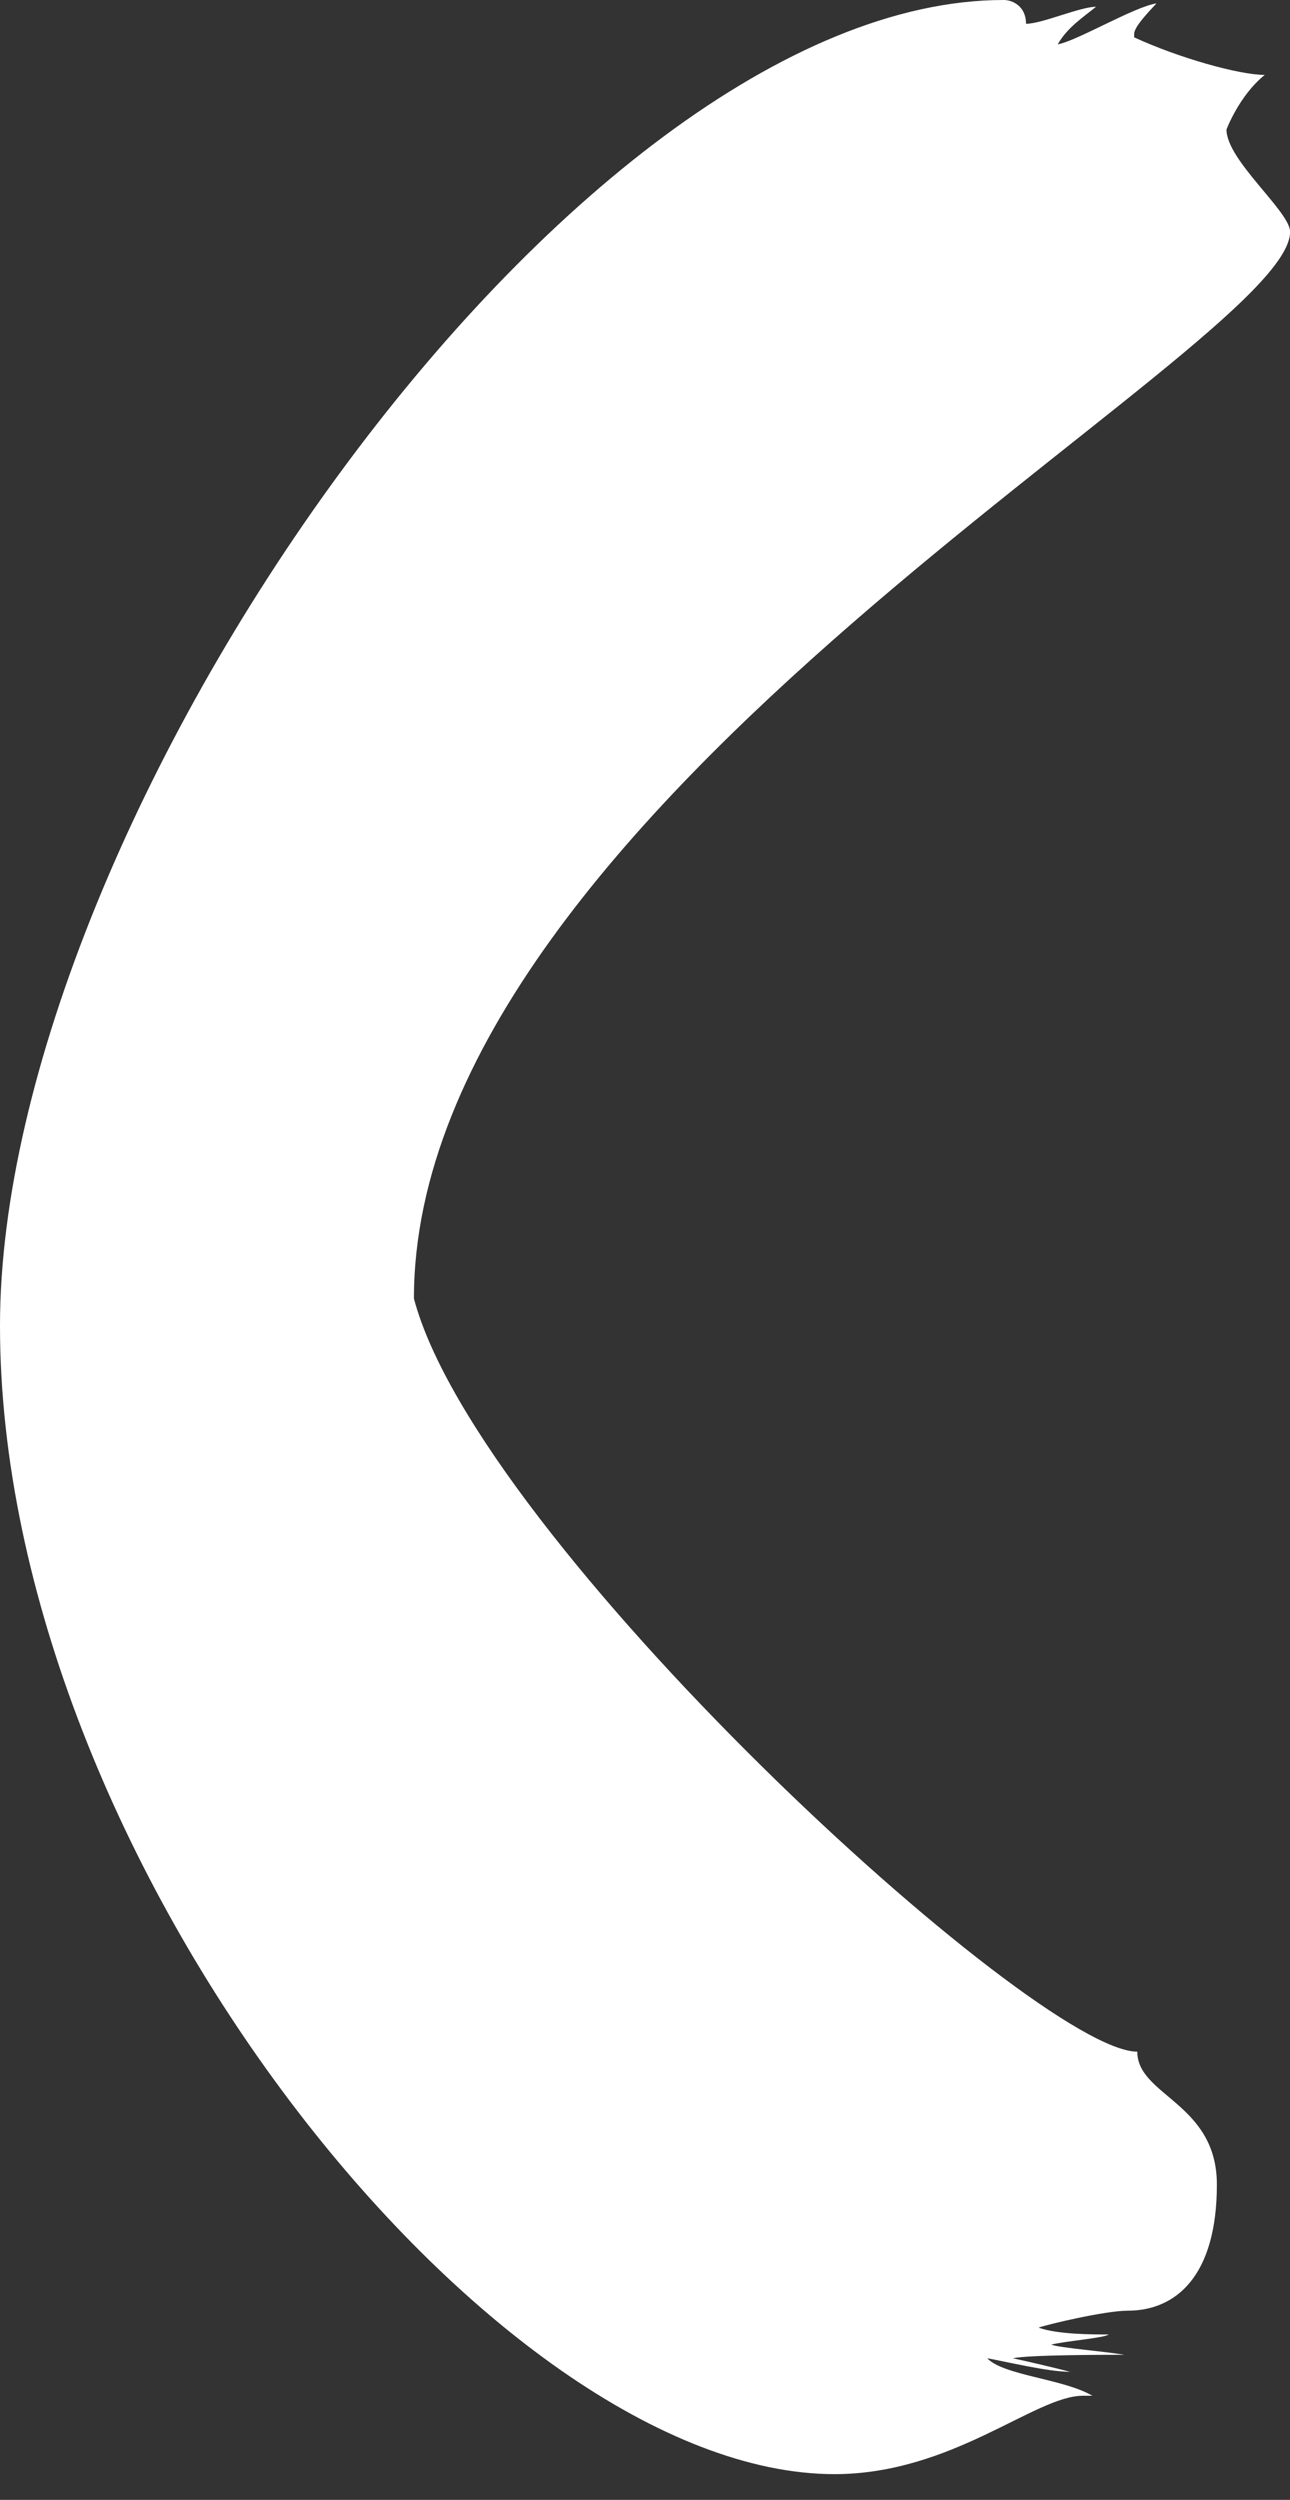 <?xml version="1.0" encoding="utf-8"?>
<svg xmlns="http://www.w3.org/2000/svg" fill="none" height="100%" overflow="visible" preserveAspectRatio="none" style="display: block;" viewBox="0 0 16 31" width="100%">
<rect x="0" y="0" width="16" height="31" fill="#333333" stroke="none"/>
<path d="M10.347 30.681C11.81 30.681 12.836 29.709 13.43 29.709H13.549C13.193 29.499 12.443 29.457 12.245 29.244C12.483 29.286 12.995 29.412 13.272 29.412C13.114 29.37 12.76 29.286 12.562 29.244C12.76 29.201 13.708 29.201 13.945 29.201C13.708 29.159 13.156 29.117 13.037 29.075C13.195 29.033 13.708 28.991 13.75 28.949C13.552 28.949 13.116 28.949 12.881 28.864C13 28.822 13.71 28.654 13.987 28.654C14.581 28.654 15.093 28.23 15.093 27.09C15.093 26.076 14.106 25.992 14.106 25.442C12.842 25.442 5.926 19.104 5.134 16.103C5.134 9.976 16.001 4.313 16.001 2.875C16.001 2.622 15.212 1.988 15.212 1.606C15.212 1.606 15.371 1.182 15.687 0.929C15.371 0.929 14.621 0.719 14.067 0.463V0.421C14.067 0.337 14.225 0.169 14.344 0.042C14.067 0.084 13.357 0.508 13.119 0.55C13.238 0.34 13.436 0.213 13.594 0.084C13.396 0.084 12.924 0.295 12.726 0.295C12.726 0.084 12.567 0 12.448 0C7.074 0 0 10.184 0 16.44C0 23.075 6.124 30.681 10.353 30.681H10.347Z" fill="white" id="Vector"/>
</svg>